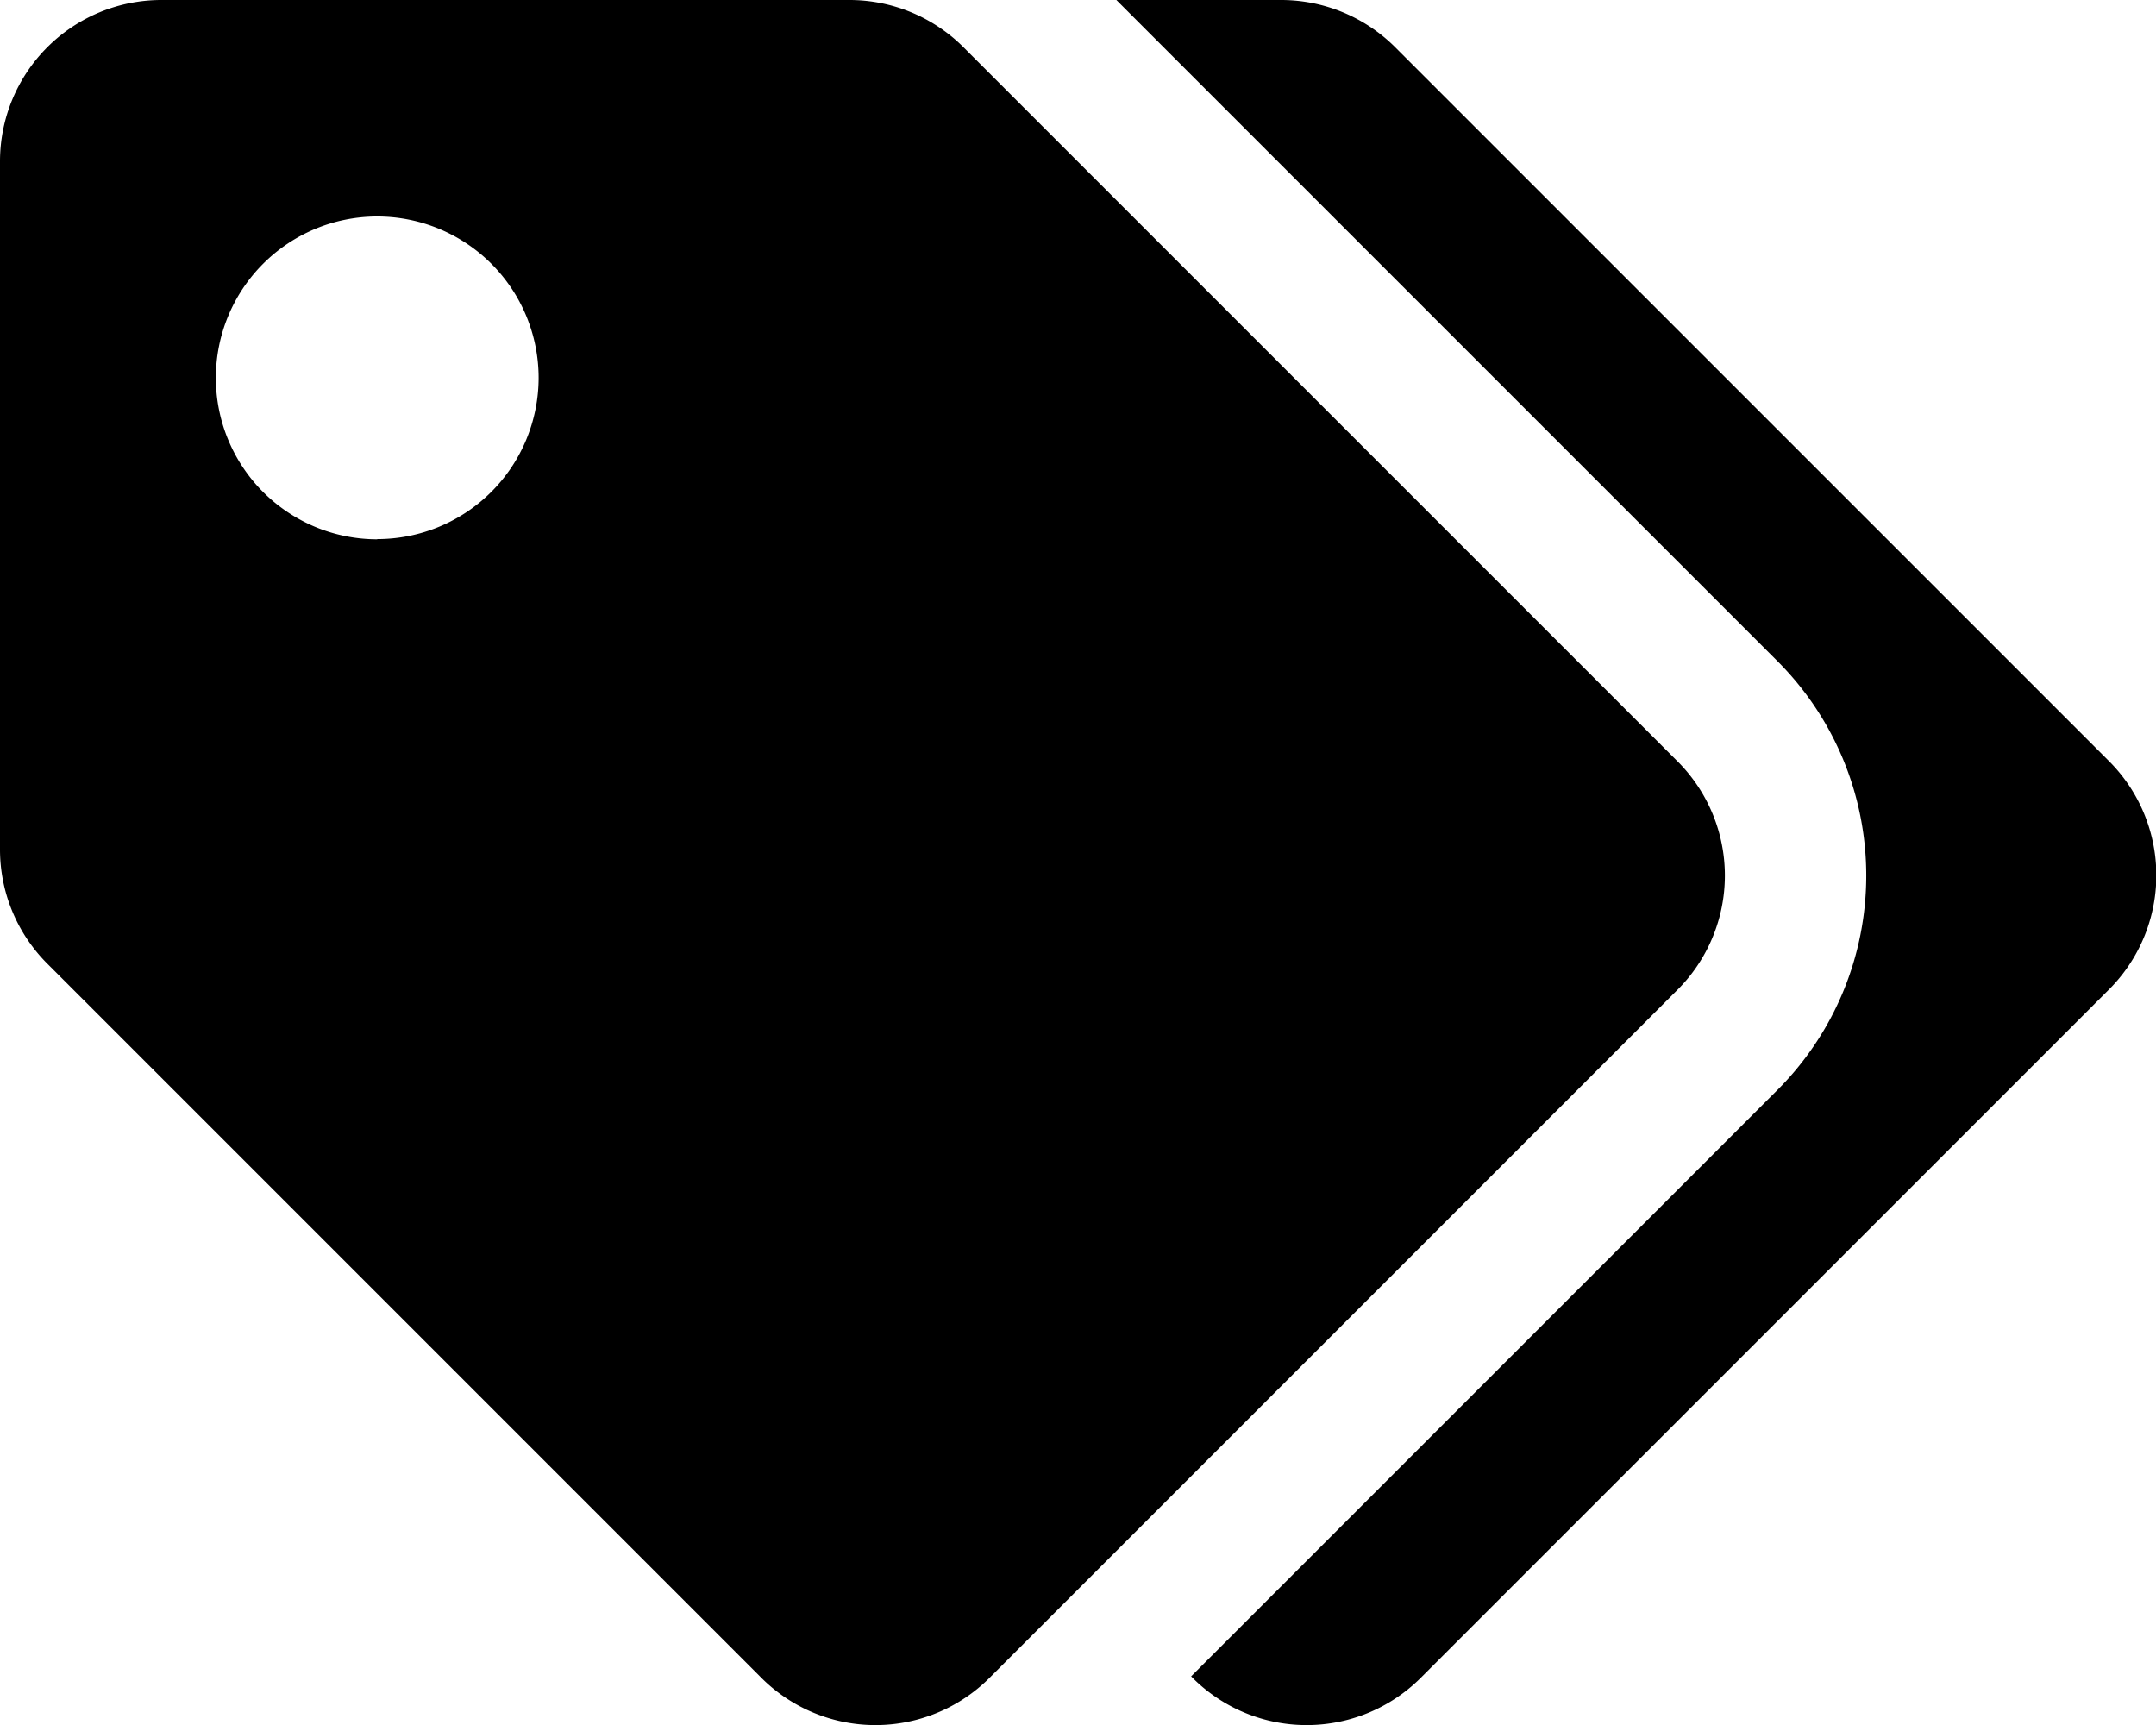 <svg xmlns="http://www.w3.org/2000/svg" width="21.375" height="17.1" viewBox="0 0 21.375 17.1">
  <path id="Icon_awesome-tags" data-name="Icon awesome-tags" d="M16.63,7.546,9.554.47A1.6,1.6,0,0,0,8.42,0H1.6A1.6,1.6,0,0,0,0,1.6V8.42A1.6,1.6,0,0,0,.47,9.554L7.546,16.63a1.6,1.6,0,0,0,2.267,0L16.63,9.813a1.6,1.6,0,0,0,0-2.267Zm-12.89-2.2a1.6,1.6,0,1,1,1.6-1.6A1.6,1.6,0,0,1,3.741,5.344ZM20.905,9.813,14.088,16.63a1.6,1.6,0,0,1-2.267,0l-.012-.012,5.813-5.813a3.006,3.006,0,0,0,0-4.251L11.068,0H12.7a1.6,1.6,0,0,1,1.134.47l7.077,7.077A1.6,1.6,0,0,1,20.905,9.813Z"/>
</svg>
